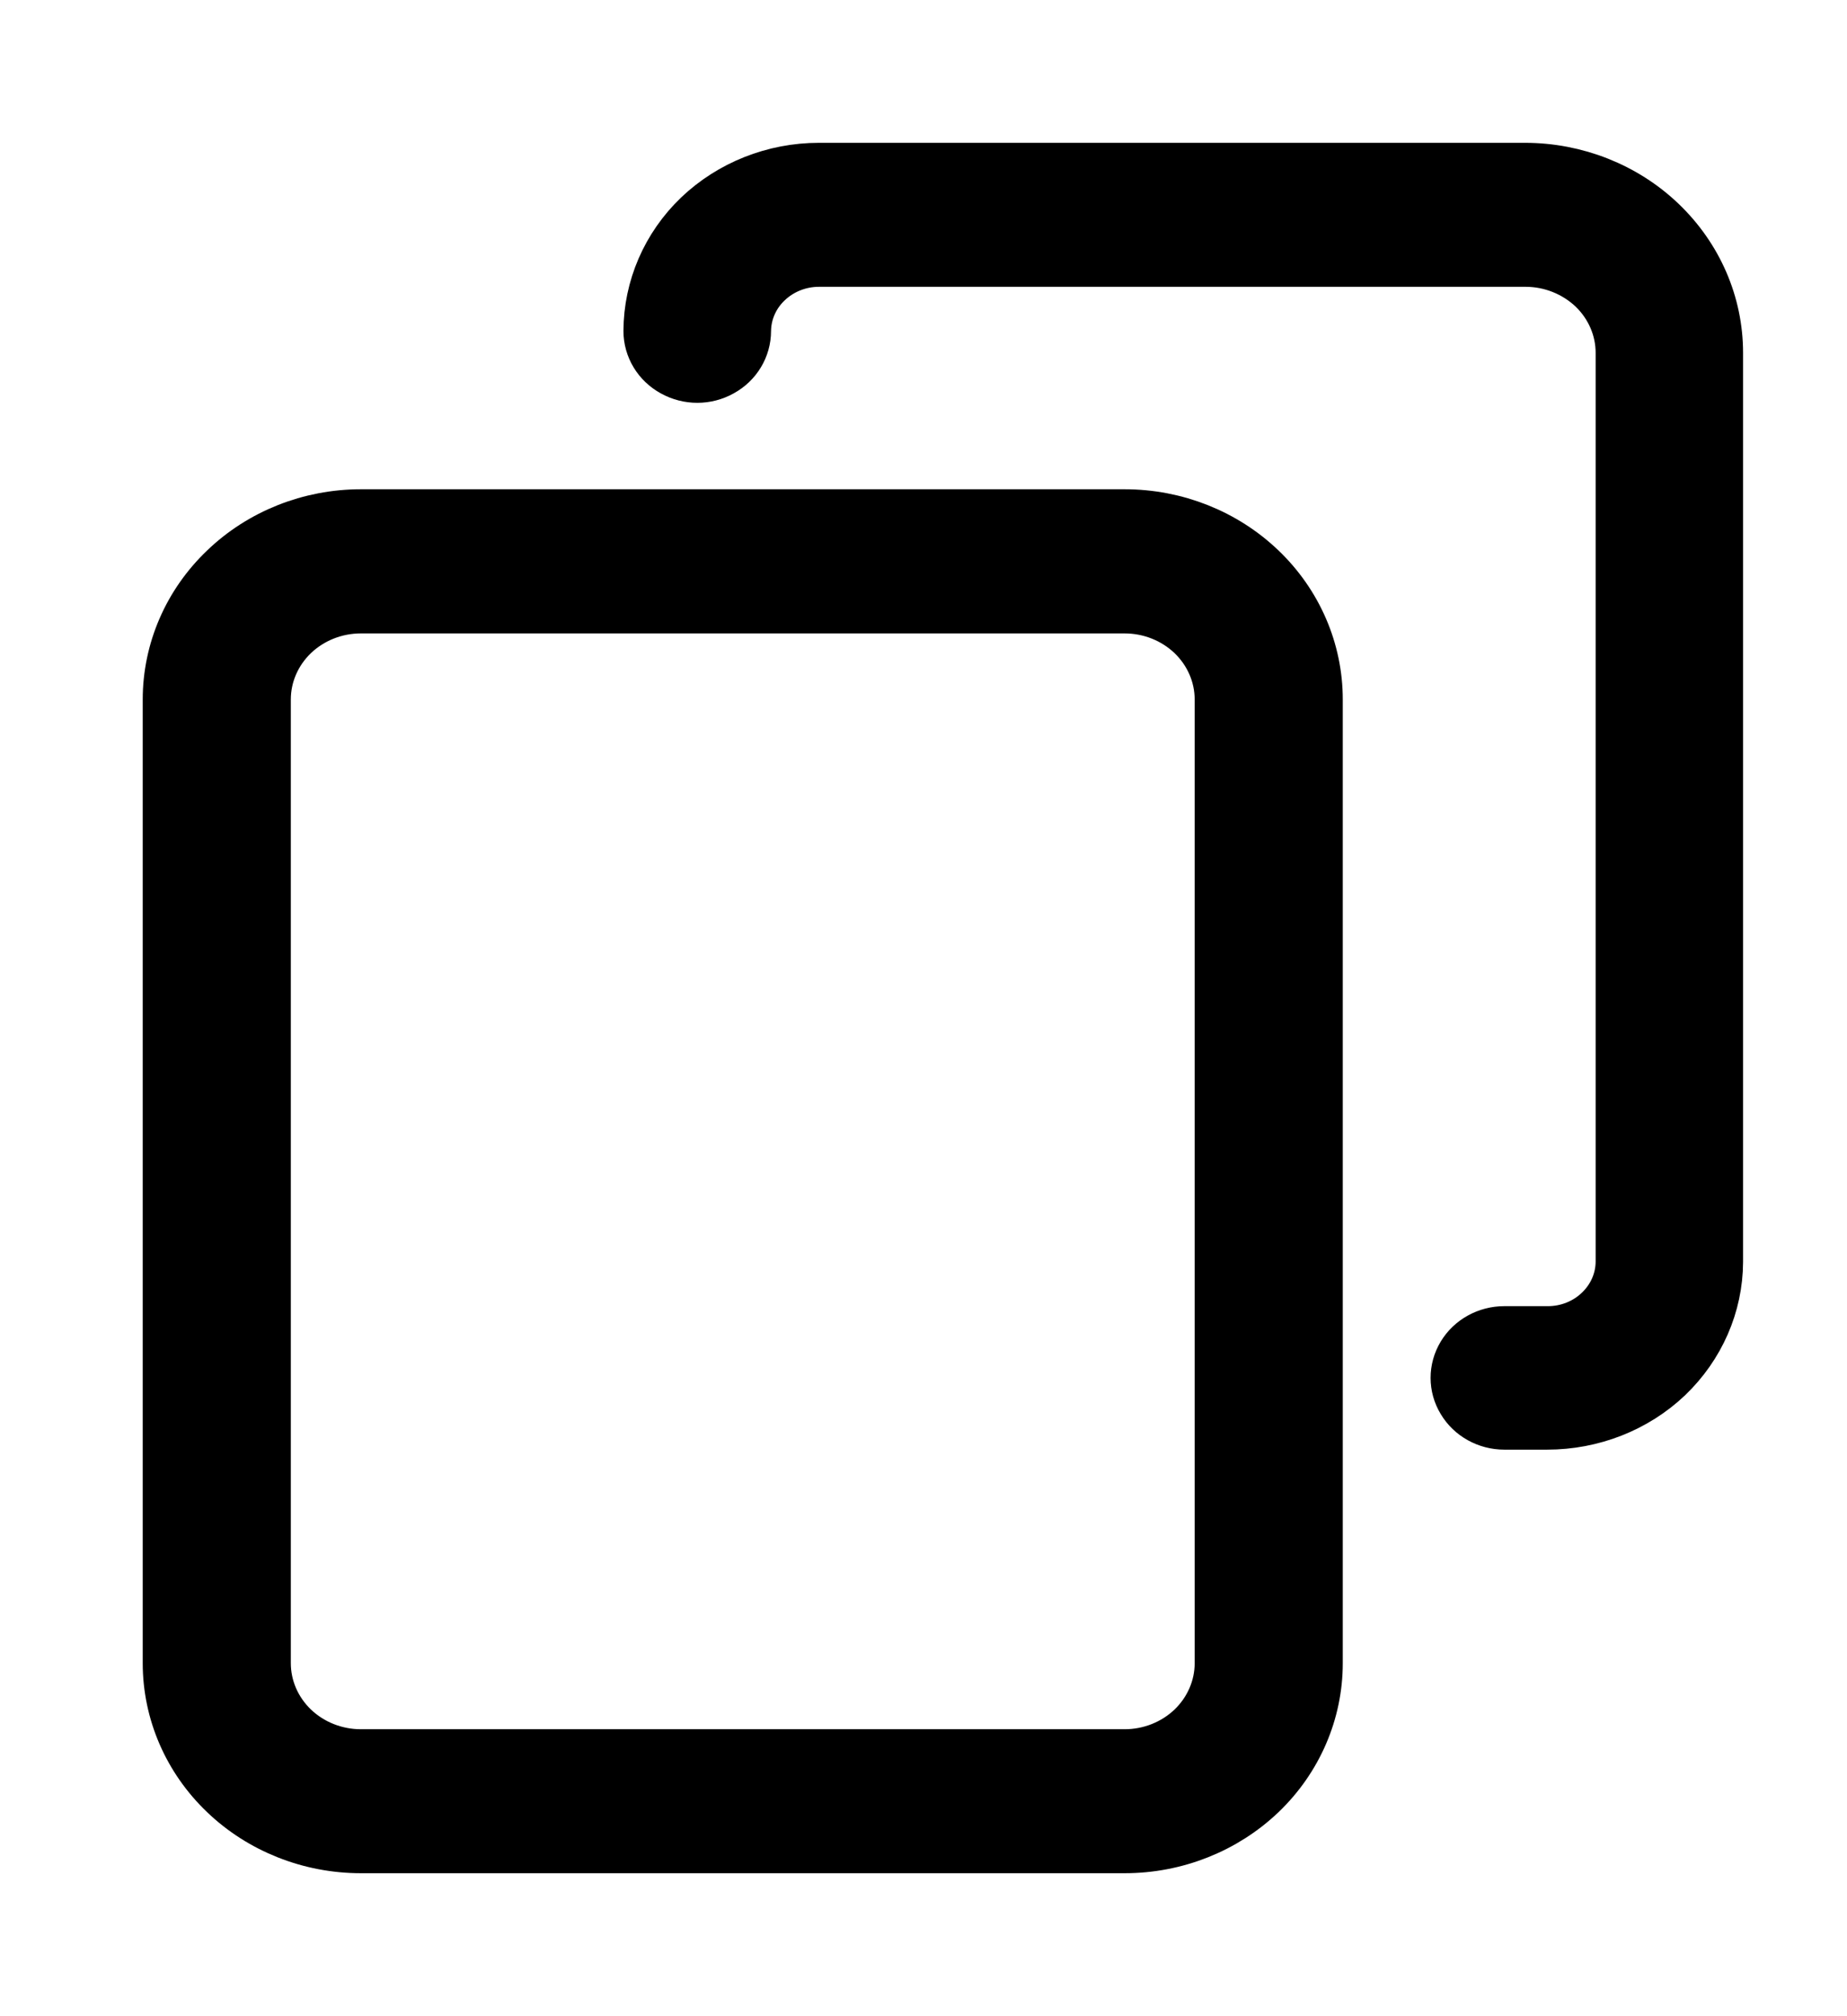 <svg width="11" height="12" viewBox="0 0 11 12" fill="none" xmlns="http://www.w3.org/2000/svg">
<path d="M6.698 10.999H2.149C1.845 10.999 1.552 10.883 1.337 10.677C1.121 10.471 1 10.191 1 9.899V4.163C1 3.871 1.121 3.591 1.337 3.385C1.552 3.178 1.845 3.062 2.149 3.062H6.698C7.003 3.062 7.295 3.178 7.511 3.385C7.726 3.591 7.847 3.871 7.847 4.163V9.899C7.847 10.191 7.726 10.471 7.511 10.677C7.295 10.883 7.003 10.999 6.698 10.999ZM2.149 3.62C1.999 3.62 1.855 3.677 1.748 3.779C1.642 3.881 1.582 4.019 1.582 4.163V9.899C1.582 10.043 1.642 10.181 1.748 10.283C1.855 10.385 1.999 10.442 2.149 10.442H6.698C6.848 10.442 6.992 10.385 7.099 10.283C7.205 10.181 7.265 10.043 7.265 9.899V4.163C7.265 4.019 7.205 3.881 7.099 3.779C6.992 3.677 6.848 3.62 6.698 3.62H2.149Z" fill="#000000" stroke="#000000" stroke-width="0.3"/>
<path d="M9.214 8.478H8.959C8.856 8.478 8.76 8.425 8.709 8.339C8.657 8.254 8.657 8.148 8.709 8.062C8.76 7.977 8.856 7.924 8.959 7.924H9.218C9.334 7.924 9.444 7.88 9.525 7.802C9.607 7.724 9.653 7.618 9.653 7.508V2.1C9.653 1.956 9.593 1.818 9.487 1.716C9.38 1.615 9.236 1.557 9.086 1.557H4.877C4.762 1.557 4.652 1.601 4.571 1.678C4.489 1.755 4.443 1.86 4.442 1.97C4.442 2.069 4.387 2.161 4.297 2.21C4.208 2.26 4.098 2.26 4.008 2.21C3.918 2.161 3.863 2.069 3.863 1.97C3.864 1.713 3.97 1.466 4.16 1.284C4.35 1.103 4.608 1 4.877 1H9.082C9.386 1 9.679 1.116 9.894 1.322C10.11 1.529 10.231 1.808 10.231 2.1V7.511V7.511C10.23 7.768 10.122 8.014 9.932 8.196C9.741 8.377 9.483 8.478 9.214 8.478L9.214 8.478Z" fill="#000000" stroke="#000000" stroke-width="0.3"/>
</svg>
